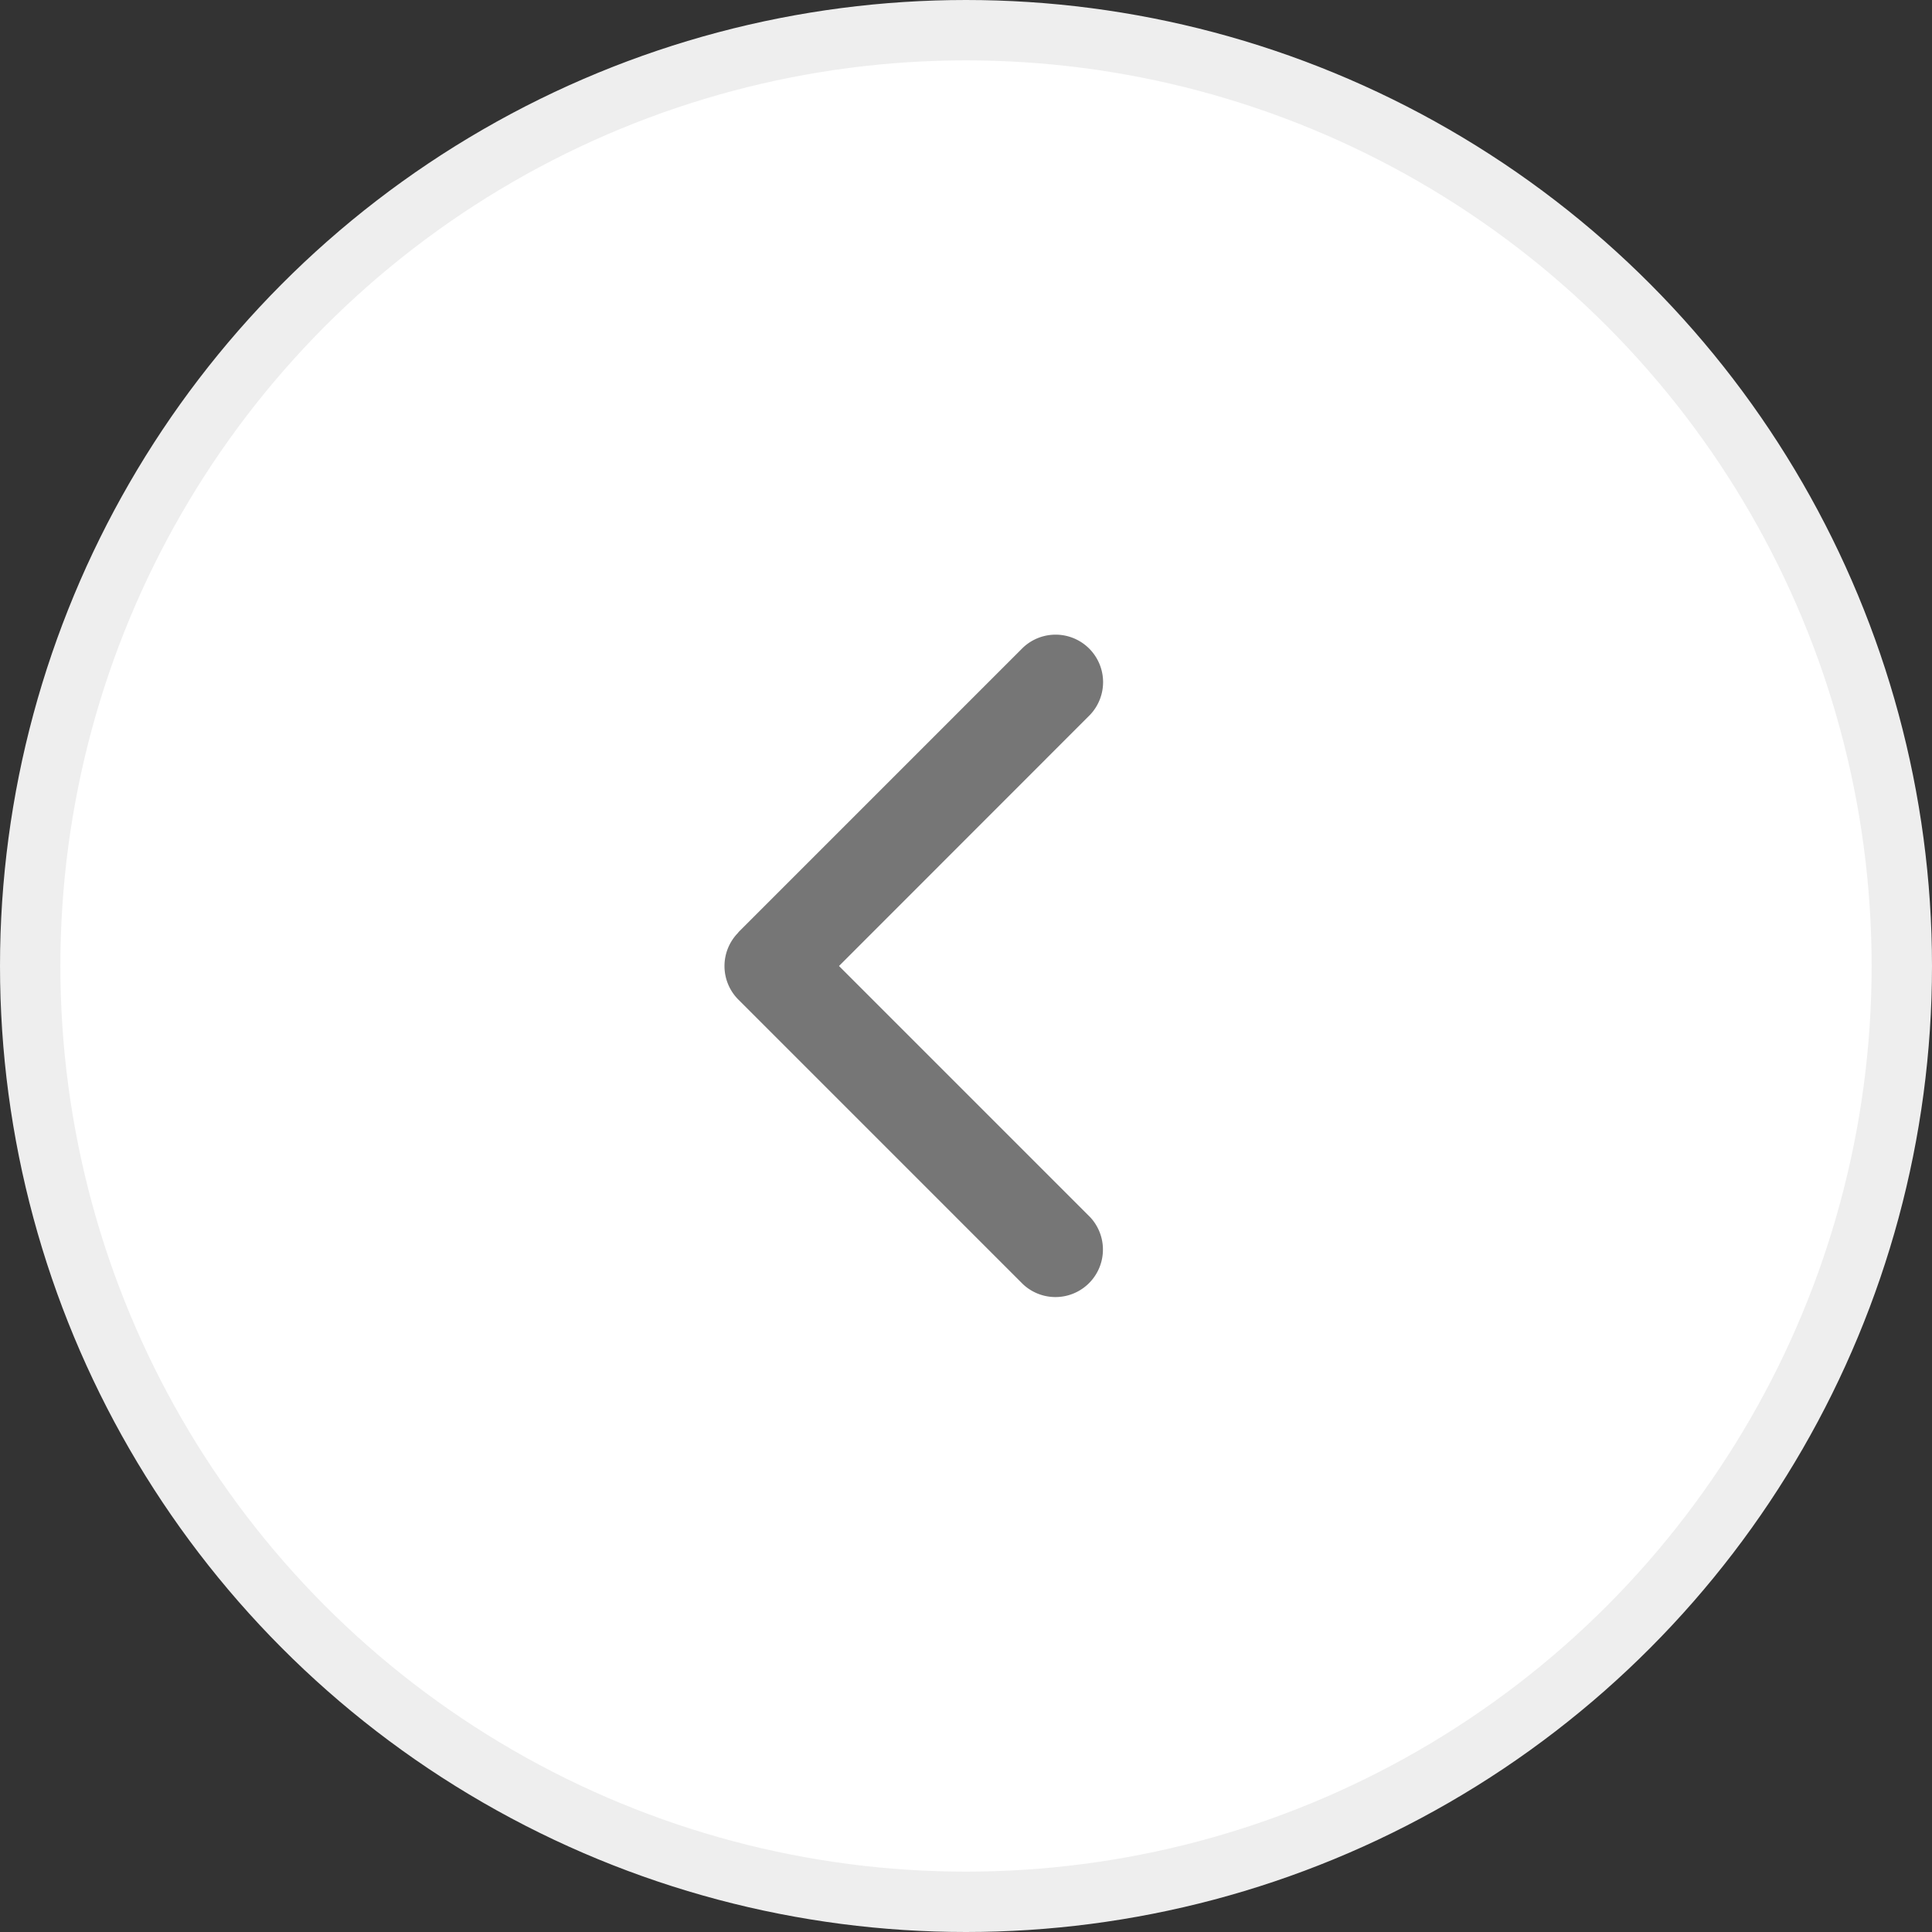 <svg width="64" height="64" viewBox="0 0 64 64" xmlns="http://www.w3.org/2000/svg"><rect x="0" y="0" width="64" height="64" fill="#333333" stroke="none"/><g fill="none" fill-rule="evenodd"><circle stroke="#EEE" stroke-width="2" fill="#FFF" cx="32" cy="32" r="31"/><path d="M24.46 30.89a1.573 1.573 0 000 2.224l9.426 9.426a1.573 1.573 0 002.223-2.224L27.793 32l8.312-8.316a1.573 1.573 0 00-2.224-2.224l-9.426 9.426.005.005z" fill="#767676" fill-rule="nonzero"/></g></svg>
